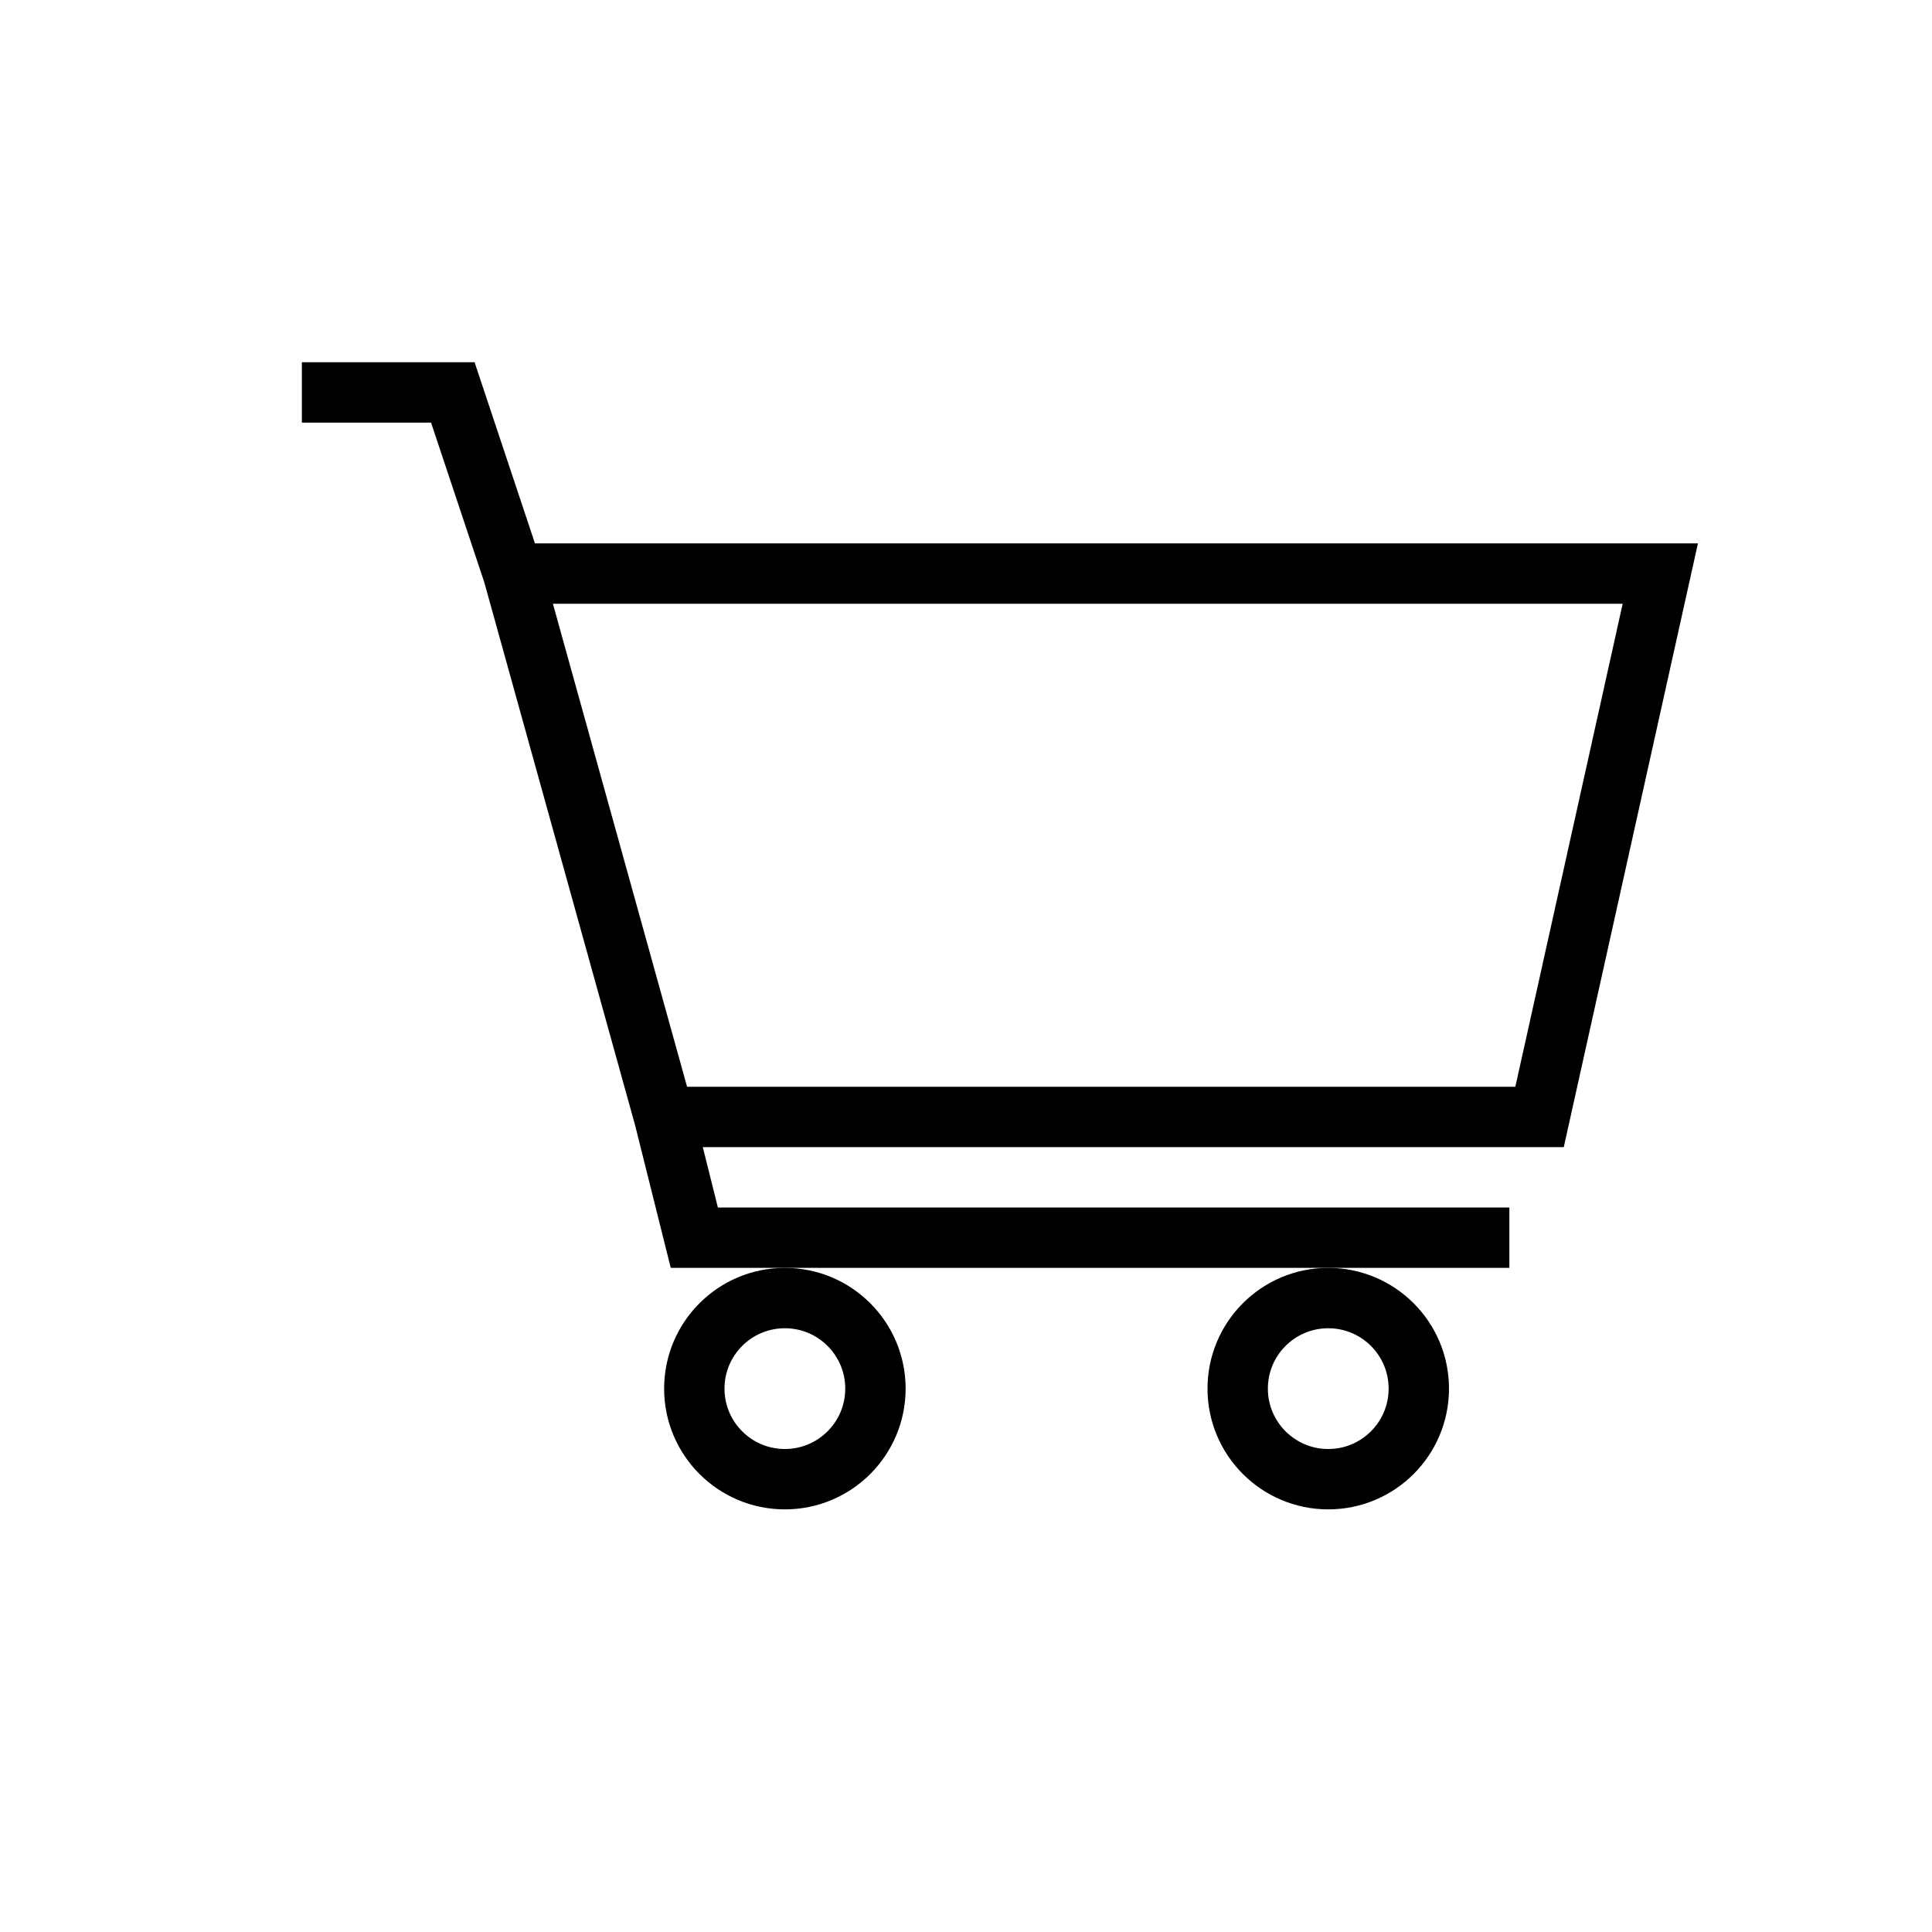<svg width="32" height="32" viewBox="0 0 32 32" fill="none" xmlns="http://www.w3.org/2000/svg">
<path d="M5 6.5H7.5L8.5 9.5M8.5 9.5H27.5L25.5 18.5H11M8.5 9.5L11 18.5M11 18.5L11.5 20.5H25" stroke="black"/>
<circle cx="13" cy="23" r="1.5" stroke="black"/>
<circle cx="22" cy="23" r="1.5" stroke="black"/>
</svg>
